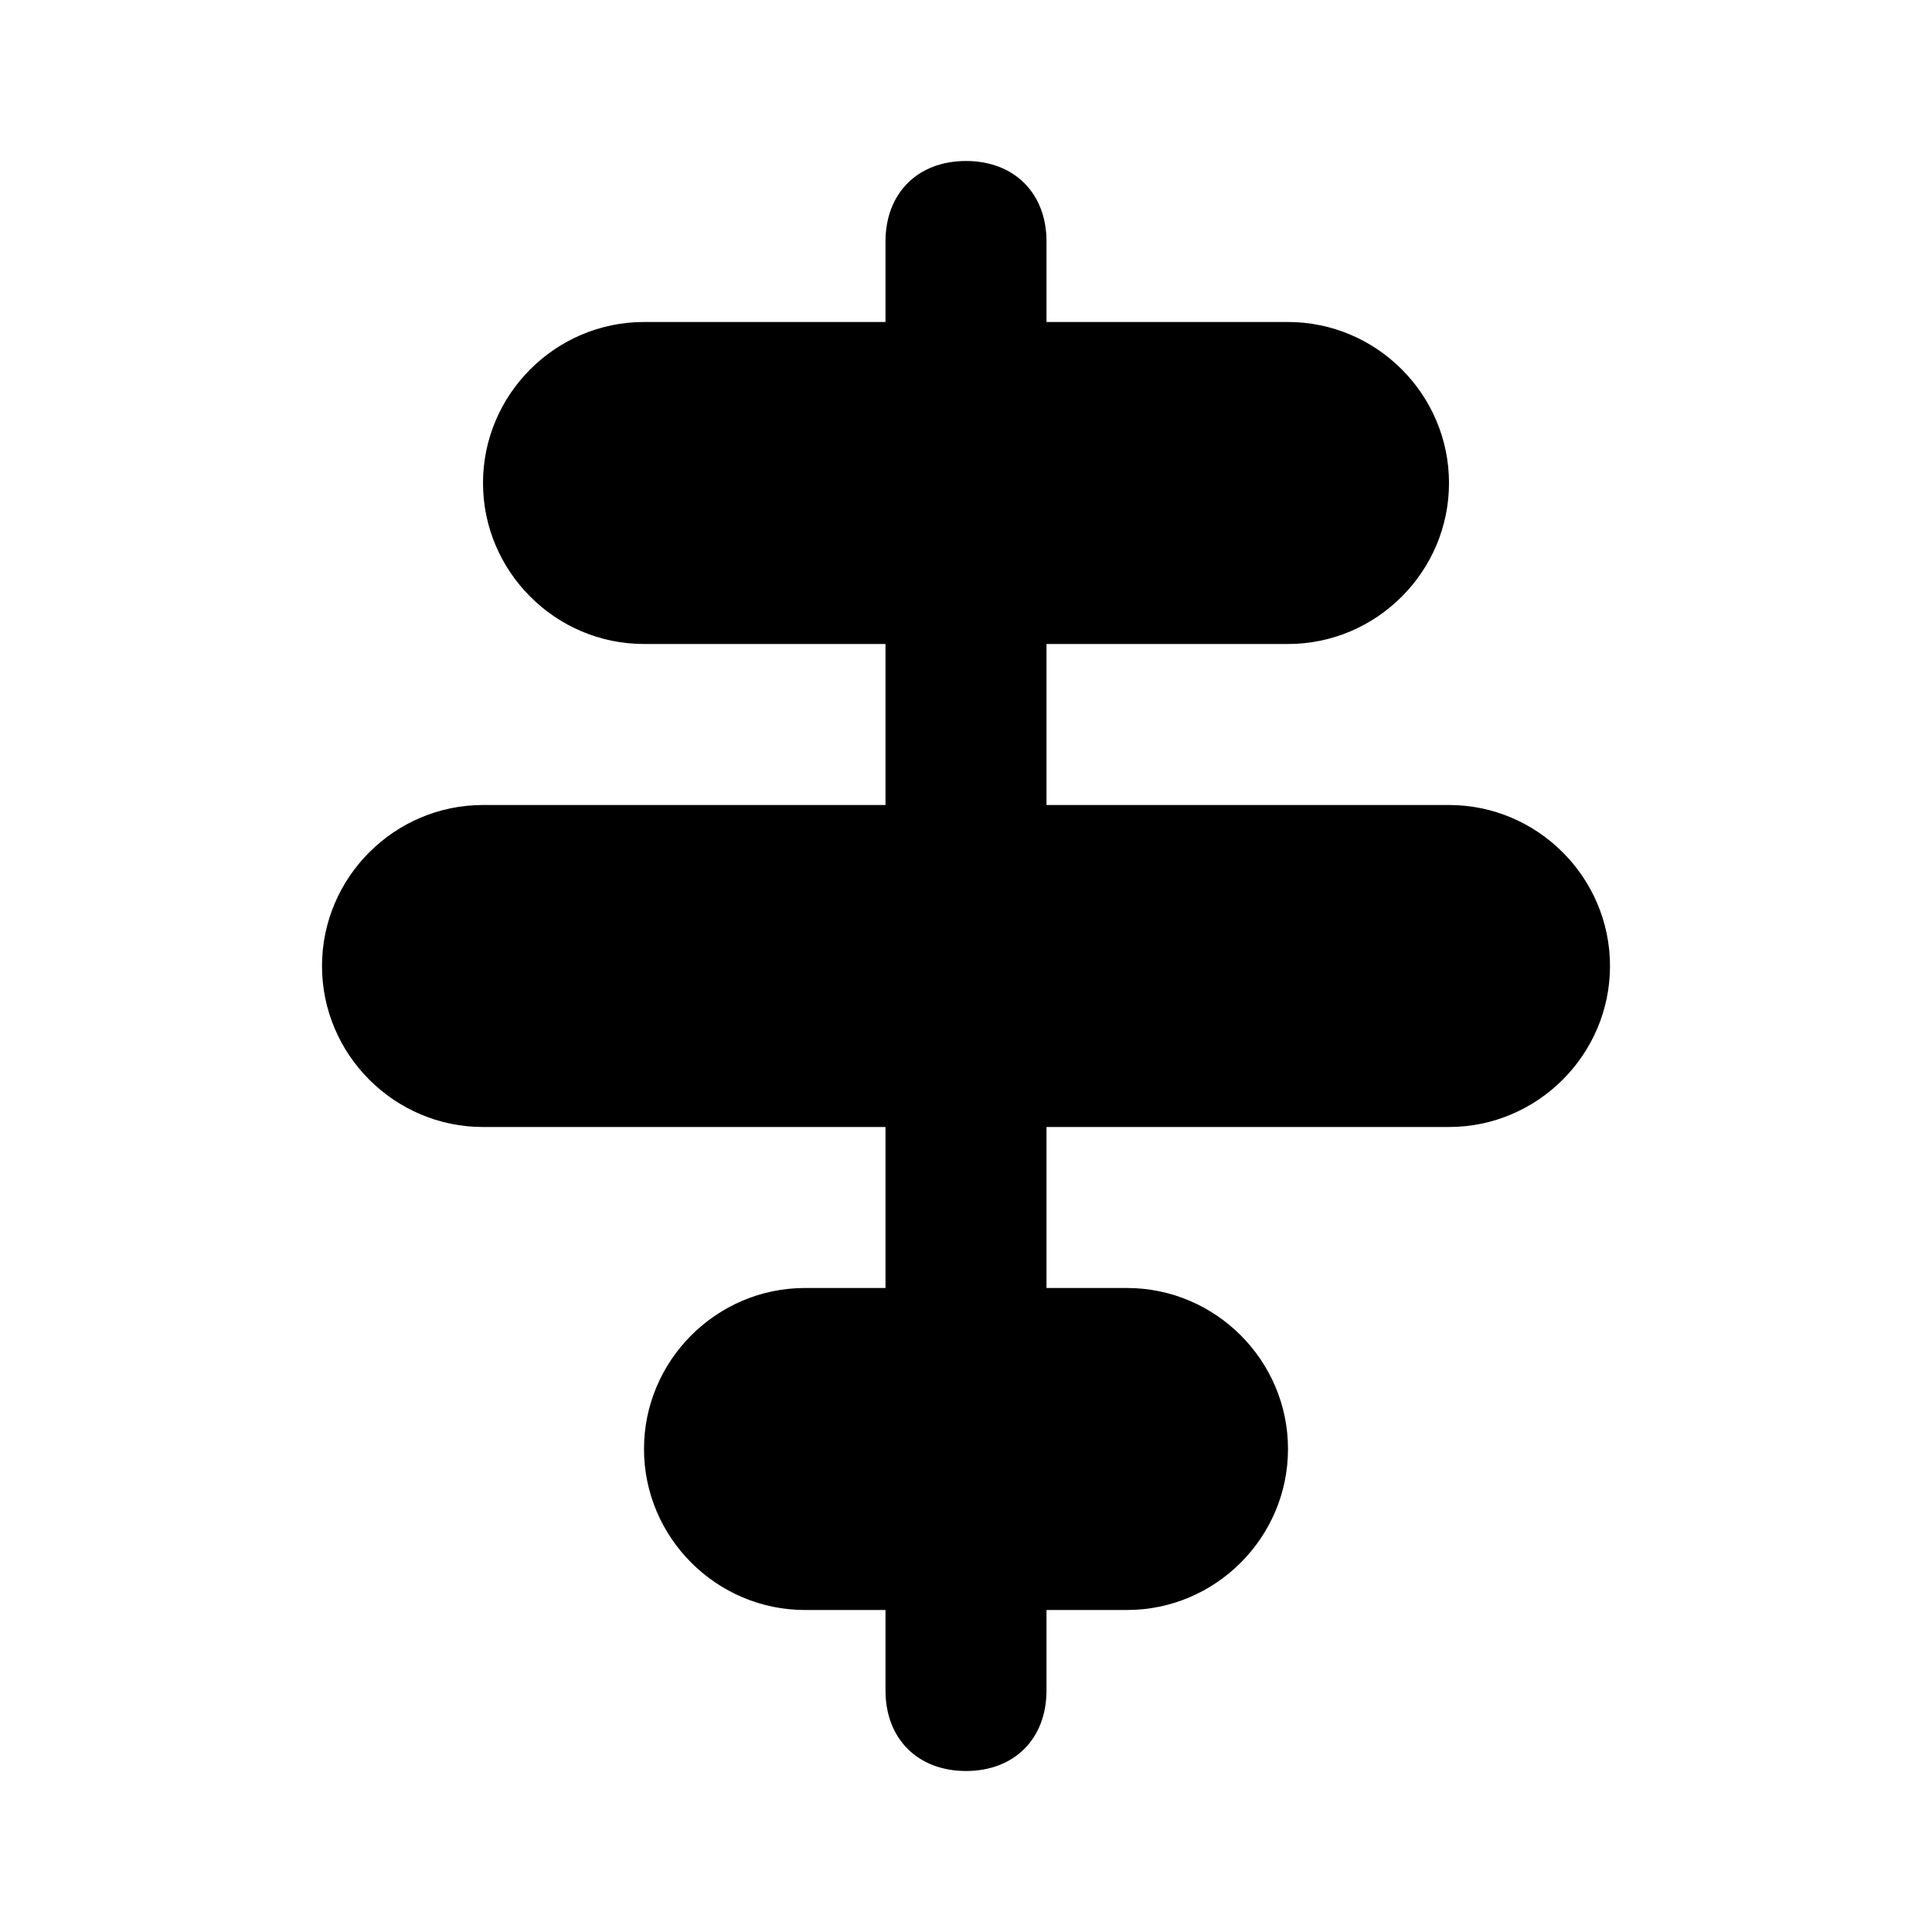 <svg xmlns="http://www.w3.org/2000/svg" viewBox="0 0 24 24"><path d="M18 10h-5V8h3c1.1 0 2-.9 2-2s-.9-2-2-2h-3V3c0-.6-.4-1-1-1s-1 .4-1 1v1H8c-1.1 0-2 .9-2 2s.9 2 2 2h3v2H6c-1.1 0-2 .9-2 2s.9 2 2 2h5v2h-1c-1.1 0-2 .9-2 2s.9 2 2 2h1v1c0 .6.4 1 1 1s1-.4 1-1v-1h1c1.1 0 2-.9 2-2s-.9-2-2-2h-1v-2h5c1.1 0 2-.9 2-2s-.9-2-2-2z"/></svg>